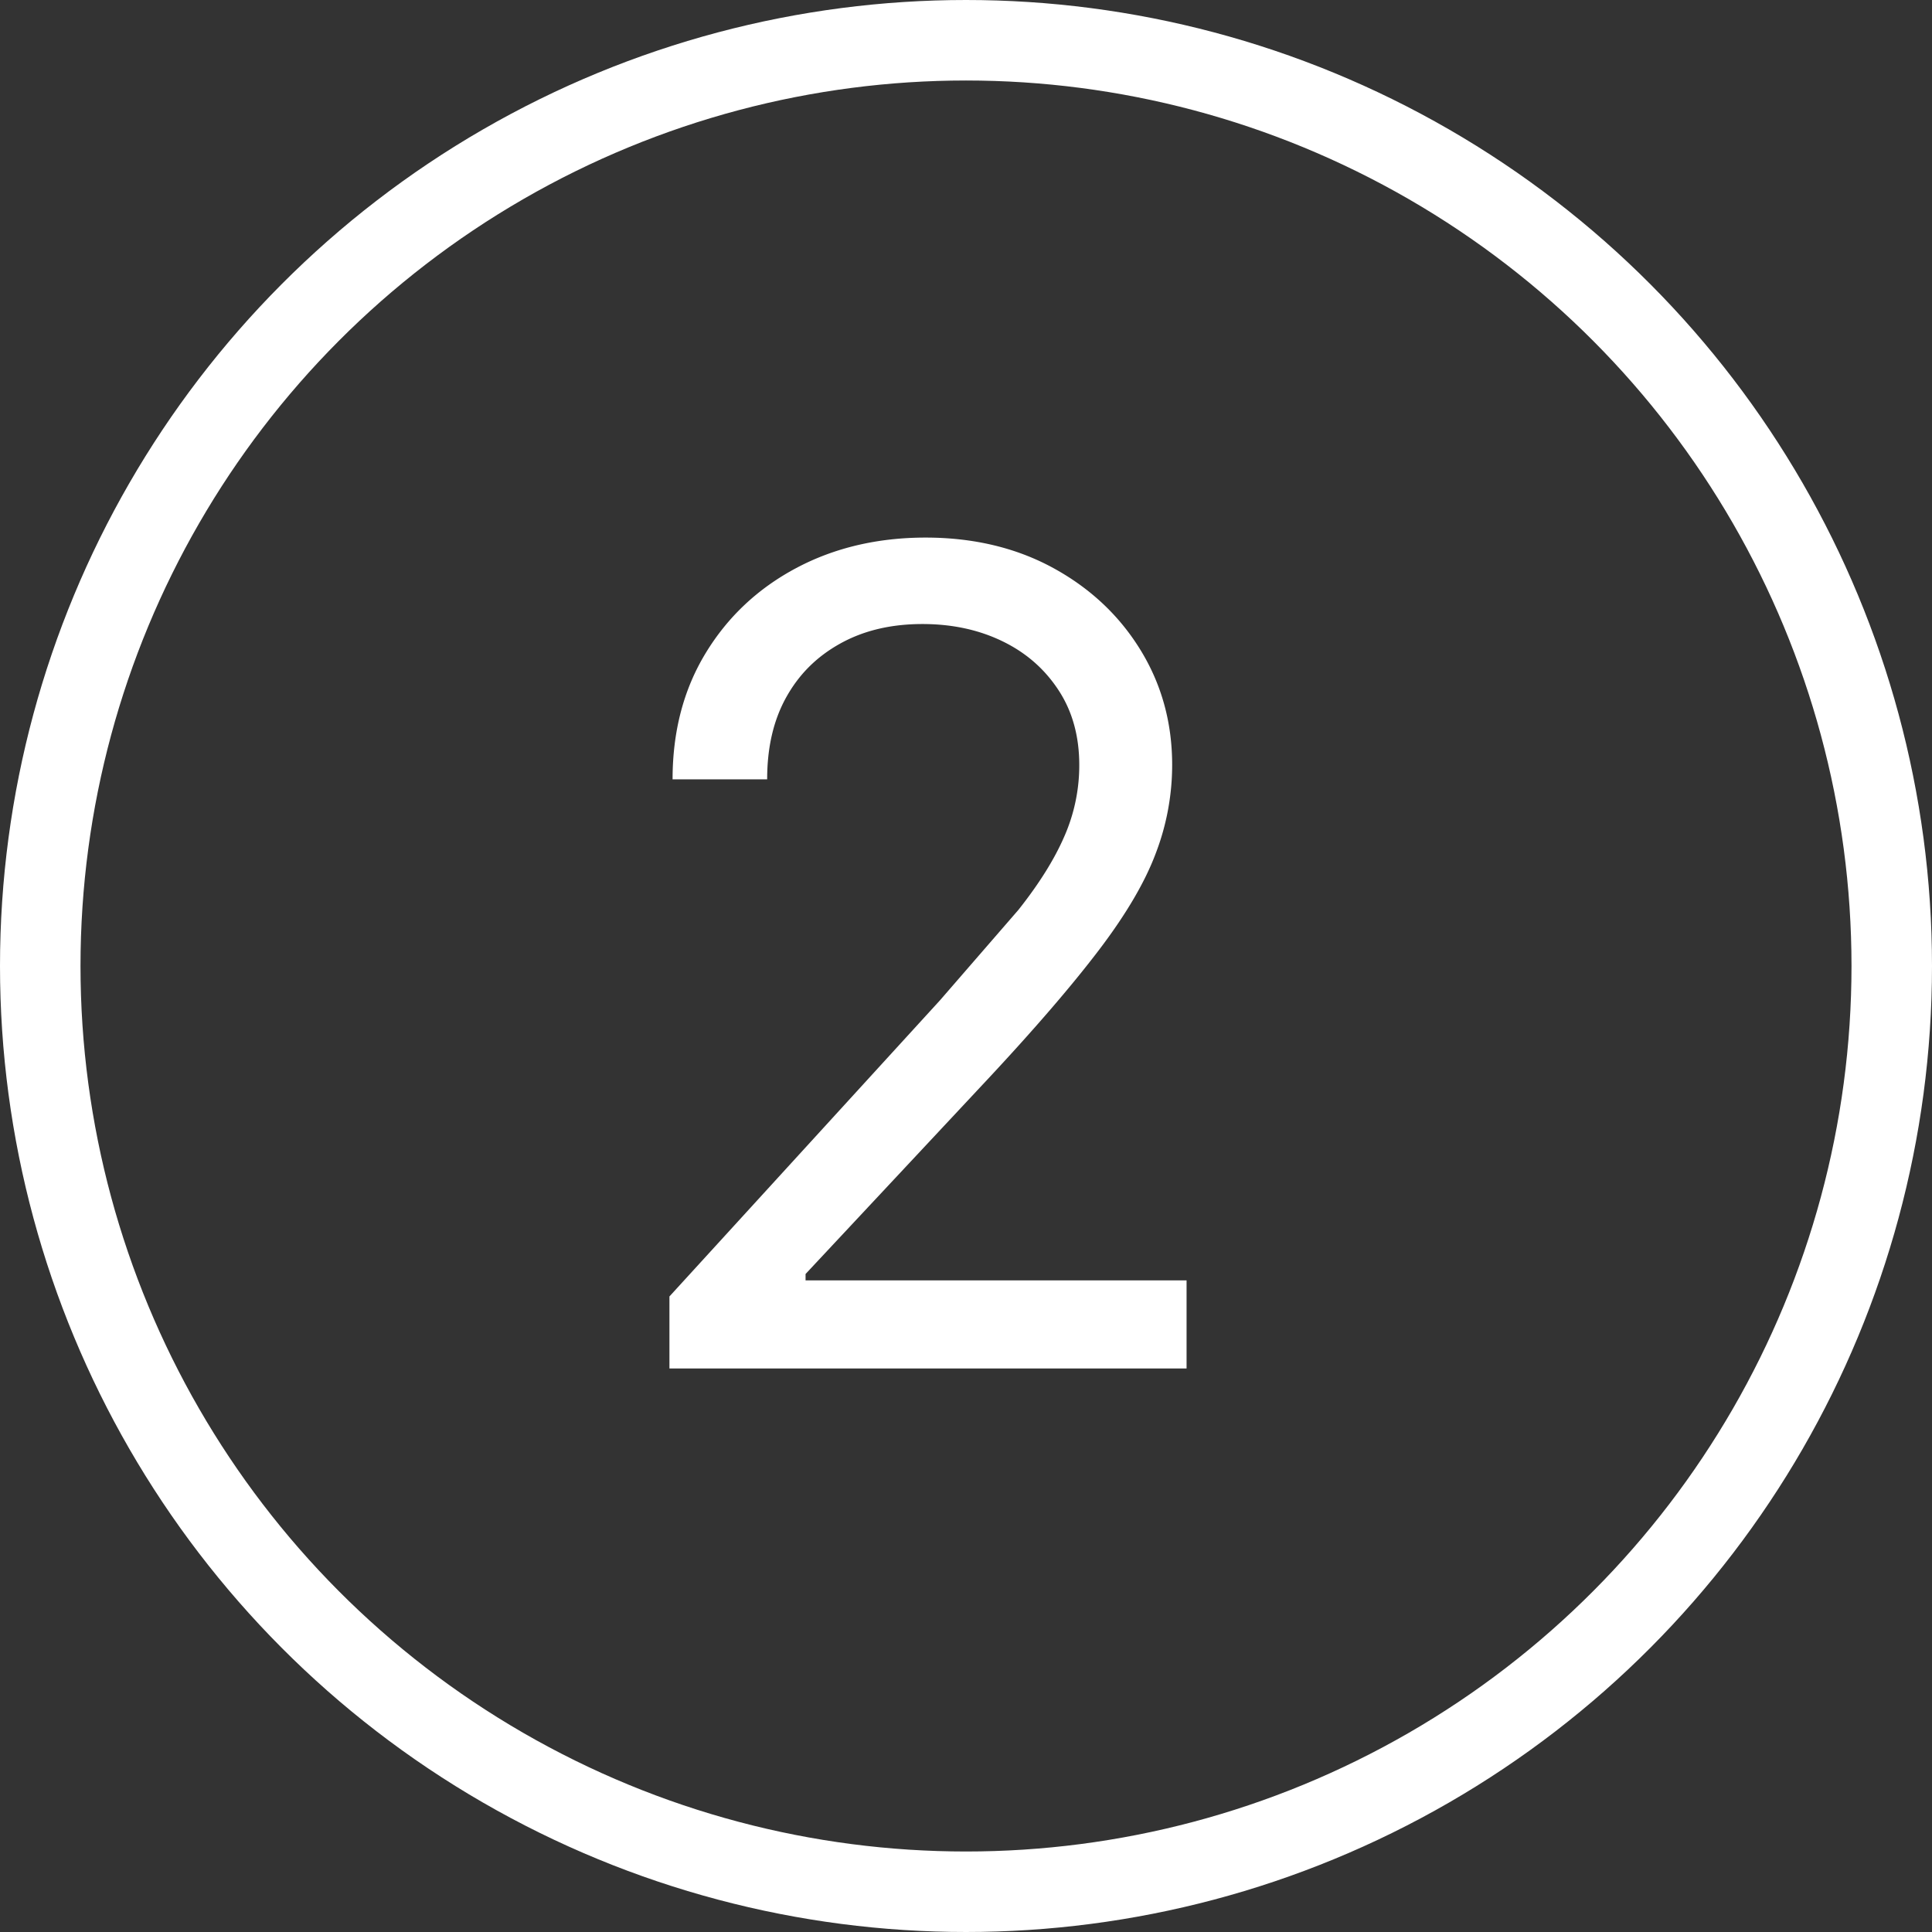<svg xmlns="http://www.w3.org/2000/svg" width="24" height="24" fill="none" xmlns:v="https://vecta.io/nano"><rect width="100%" height="100%" fill="#333333" stroke="none"/><circle cx="12" cy="12" r="11.5" stroke="#fff"/><path d="M8.316 17v-.895l3.361-3.679.974-1.123c.255-.322.444-.623.567-.905a2.19 2.19 0 0 0 .189-.895c0-.358-.086-.668-.258-.93s-.401-.464-.696-.607-.626-.214-.994-.214c-.391 0-.732.081-1.024.244s-.512.383-.671.671-.234.626-.234 1.014H8.355c0-.597.138-1.12.413-1.571s.65-.802 1.124-1.054 1.013-.378 1.606-.378 1.125.126 1.586.378.822.592 1.084 1.019.393.903.393 1.427a3.07 3.07 0 0 1-.204 1.099c-.133.355-.365.751-.696 1.188s-.784.965-1.367 1.591l-2.287 2.446v.079h4.733V17H8.316z" fill="#fff"/></svg>